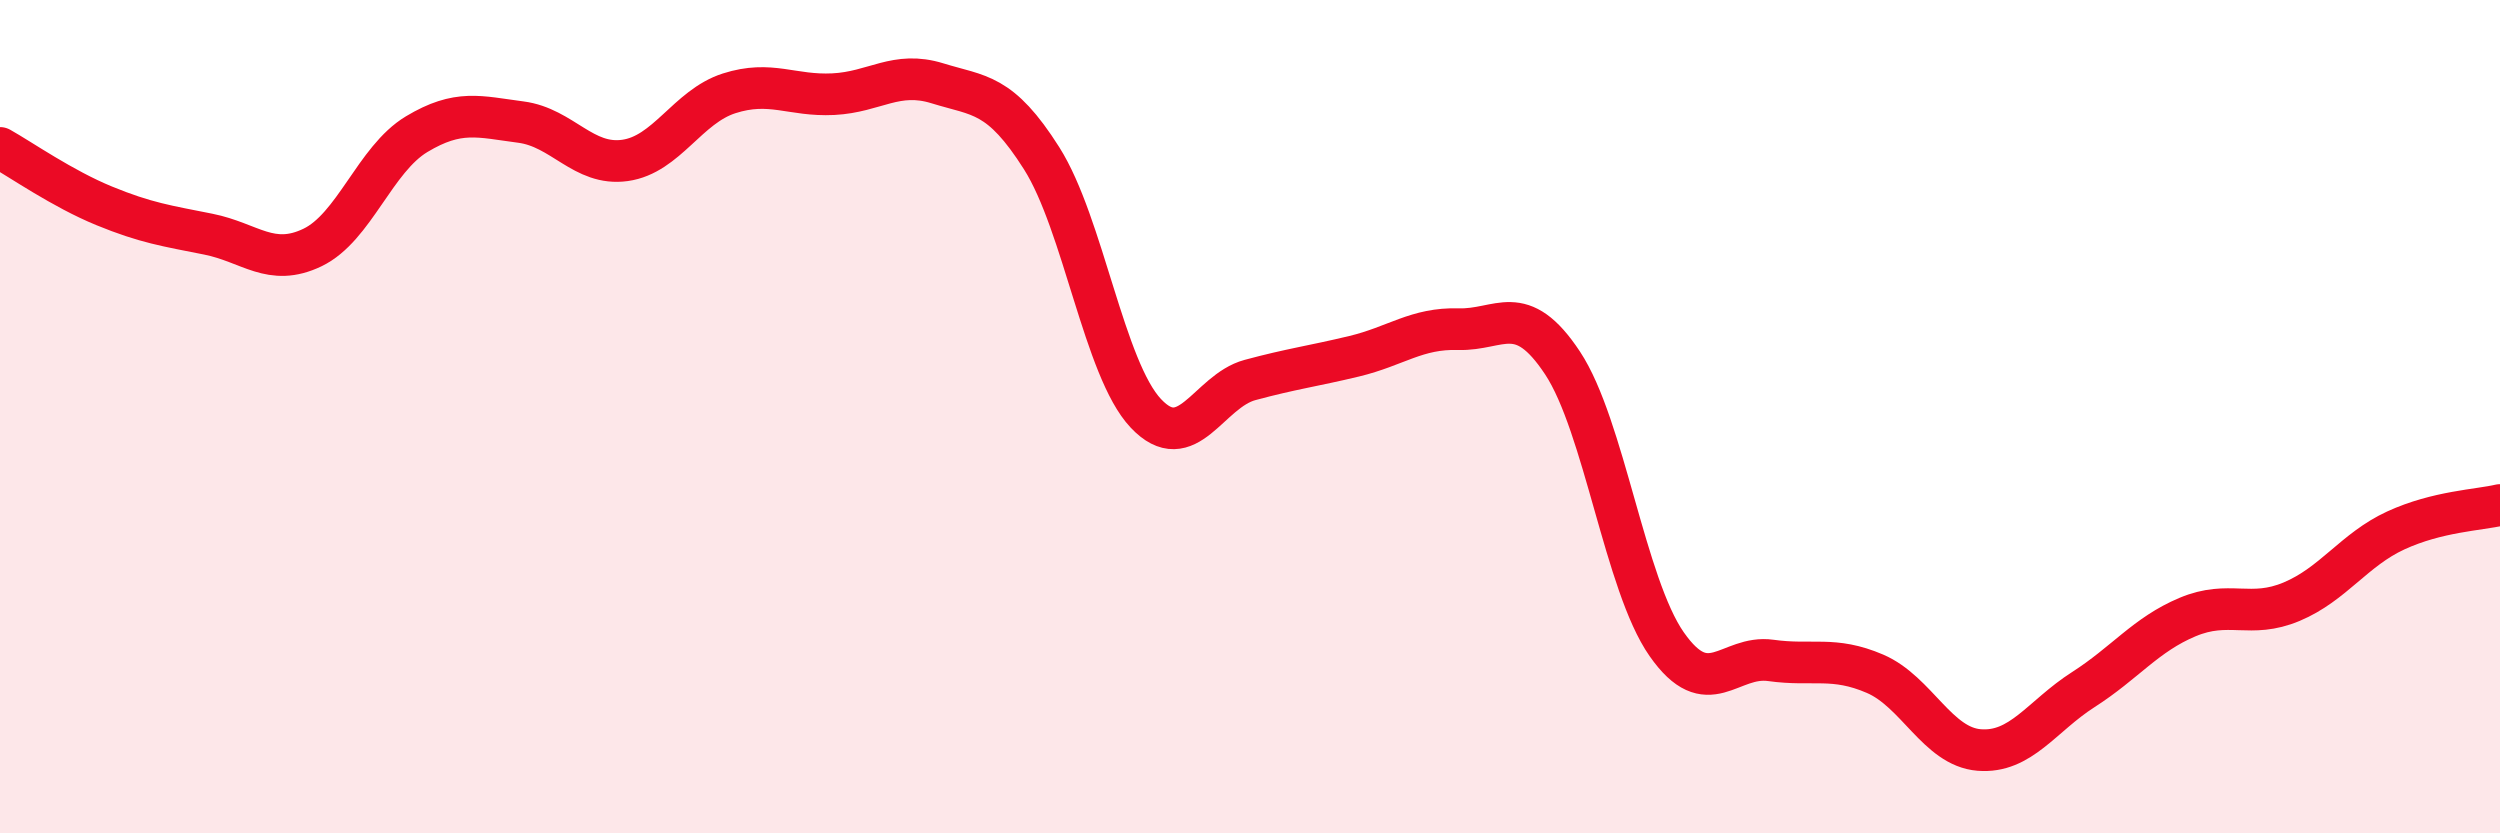 
    <svg width="60" height="20" viewBox="0 0 60 20" xmlns="http://www.w3.org/2000/svg">
      <path
        d="M 0,3.55 C 0.5,3.83 1.5,4.53 2.5,4.94 C 3.5,5.35 4,5.42 5,5.62 C 6,5.82 6.5,6.42 7.5,5.94 C 8.5,5.46 9,3.82 10,3.22 C 11,2.62 11.5,2.8 12.5,2.93 C 13.5,3.06 14,3.99 15,3.85 C 16,3.71 16.5,2.56 17.5,2.24 C 18.5,1.92 19,2.31 20,2.26 C 21,2.21 21.5,1.69 22.5,2 C 23.5,2.31 24,2.22 25,3.8 C 26,5.38 26.5,8.86 27.5,9.92 C 28.5,10.98 29,9.39 30,9.12 C 31,8.85 31.5,8.79 32.5,8.55 C 33.5,8.31 34,7.87 35,7.9 C 36,7.93 36.5,7.2 37.5,8.71 C 38.5,10.22 39,14.03 40,15.46 C 41,16.89 41.5,15.71 42.5,15.85 C 43.5,15.99 44,15.74 45,16.17 C 46,16.6 46.5,17.92 47.5,18 C 48.5,18.08 49,17.19 50,16.55 C 51,15.91 51.5,15.23 52.5,14.81 C 53.5,14.39 54,14.86 55,14.44 C 56,14.02 56.5,13.19 57.5,12.73 C 58.5,12.27 59.5,12.24 60,12.12L60 20L0 20Z"
        fill="#EB0A25"
        opacity="0.1"
        stroke-linecap="round"
        stroke-linejoin="round"
      />
      <path
        d="M 0,3.55 C 0.5,3.83 1.5,4.53 2.5,4.94 C 3.5,5.35 4,5.42 5,5.62 C 6,5.82 6.5,6.42 7.5,5.94 C 8.5,5.46 9,3.82 10,3.22 C 11,2.62 11.5,2.8 12.5,2.93 C 13.5,3.06 14,3.99 15,3.85 C 16,3.71 16.5,2.56 17.5,2.24 C 18.5,1.92 19,2.31 20,2.26 C 21,2.21 21.5,1.69 22.5,2 C 23.5,2.31 24,2.22 25,3.8 C 26,5.38 26.5,8.86 27.5,9.92 C 28.5,10.98 29,9.39 30,9.12 C 31,8.85 31.5,8.79 32.5,8.55 C 33.5,8.31 34,7.87 35,7.9 C 36,7.93 36.5,7.2 37.5,8.71 C 38.5,10.22 39,14.03 40,15.46 C 41,16.89 41.5,15.71 42.5,15.85 C 43.5,15.99 44,15.74 45,16.17 C 46,16.6 46.5,17.92 47.5,18 C 48.5,18.08 49,17.19 50,16.55 C 51,15.91 51.5,15.23 52.5,14.81 C 53.5,14.39 54,14.86 55,14.44 C 56,14.02 56.5,13.19 57.5,12.73 C 58.5,12.27 59.5,12.24 60,12.12"
        stroke="#EB0A25"
        stroke-width="1"
        fill="none"
        stroke-linecap="round"
        stroke-linejoin="round"
      />
    </svg>
  